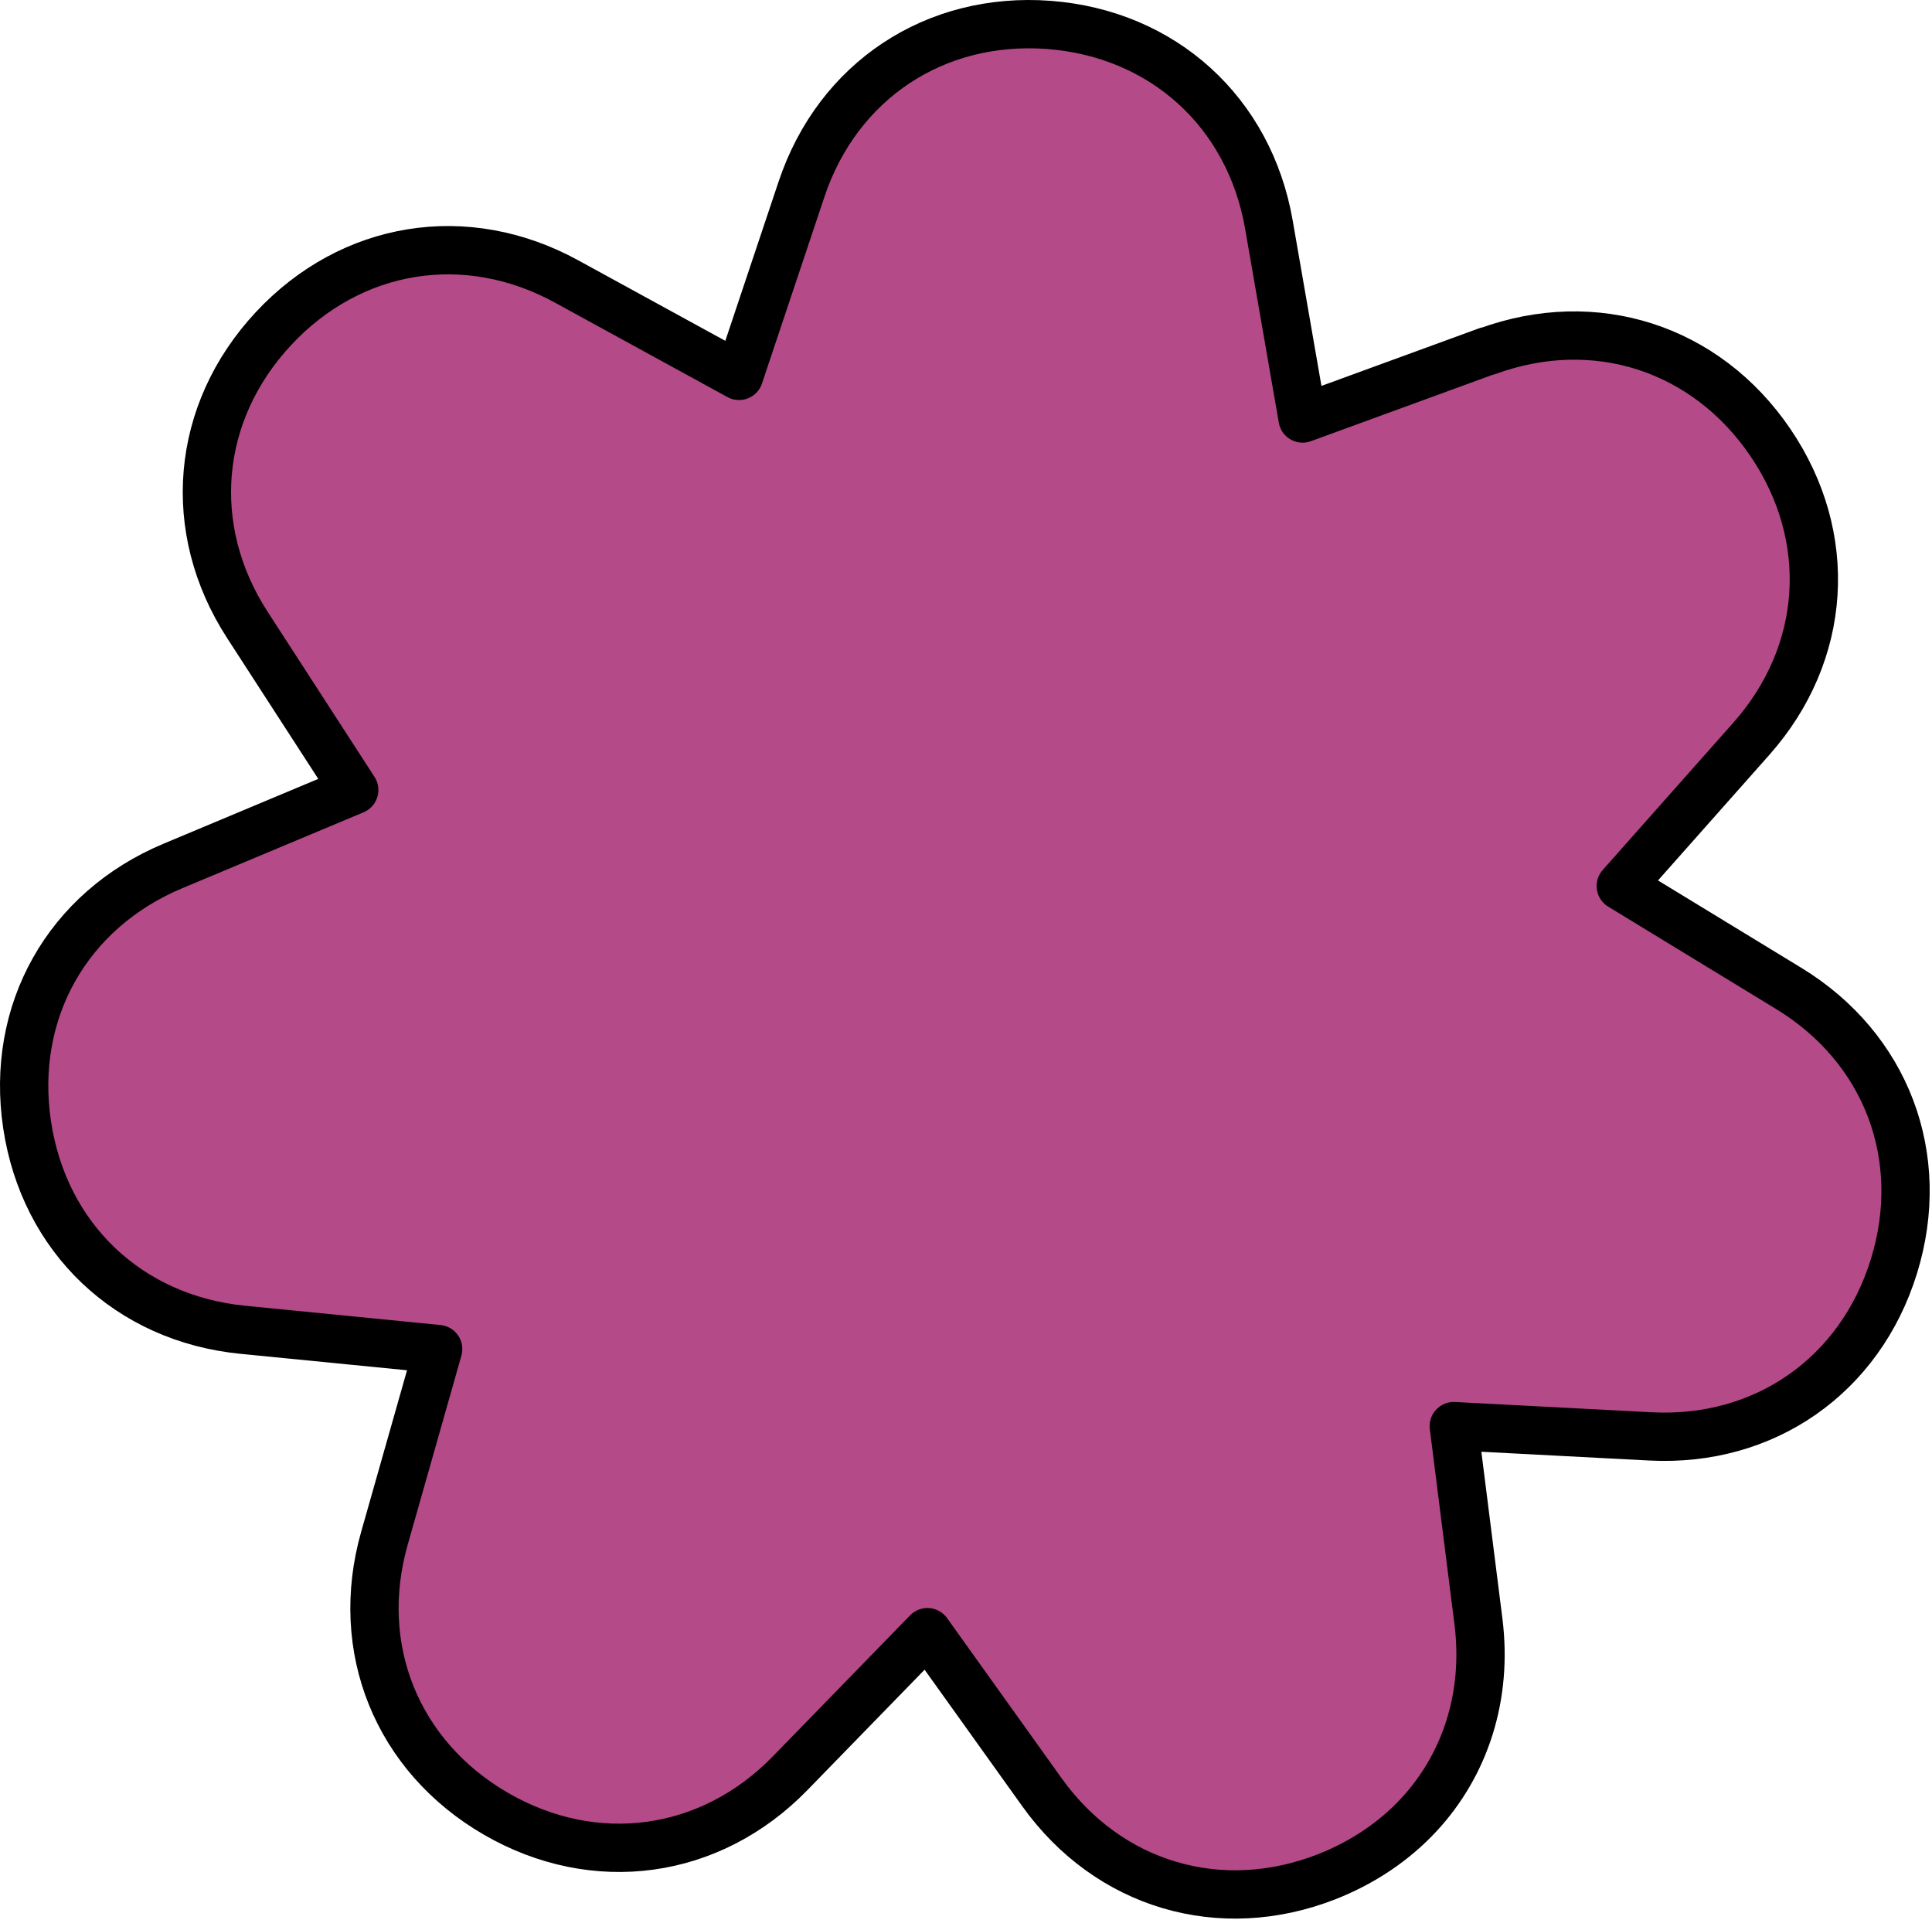 <?xml version="1.0" encoding="UTF-8"?> <svg xmlns="http://www.w3.org/2000/svg" width="160" height="159" viewBox="0 0 160 159" fill="none"><path d="M123.176 29.063L107.876 34.653L105.086 18.603C103.466 9.273 96.306 2.783 86.866 2.063C77.426 1.353 69.376 6.693 66.376 15.673L61.206 31.123L46.916 23.303C38.606 18.753 29.076 20.293 22.626 27.233C16.176 34.173 15.336 43.793 20.486 51.743L29.336 65.413L14.316 71.703C5.576 75.363 0.836 83.773 2.246 93.143C3.656 102.513 10.656 109.163 20.076 110.103L36.286 111.703L31.836 127.373C29.246 136.483 32.876 145.433 41.076 150.183C49.276 154.923 58.846 153.603 65.446 146.813L76.806 135.143L86.286 148.393C91.796 156.093 101.056 158.843 109.876 155.393C112.896 154.203 115.466 152.453 117.486 150.283C121.356 146.123 123.216 140.413 122.436 134.243L120.396 118.083L136.666 118.933C146.126 119.433 154.046 113.903 156.846 104.853C159.646 95.803 156.226 86.773 148.136 81.843L134.226 73.363L145.036 61.173C151.326 54.083 151.936 44.453 146.606 36.623C141.276 28.793 132.086 25.833 123.186 29.083L123.176 29.063Z" fill="#B44A88" stroke="black" stroke-width="4" stroke-linejoin="round"></path></svg> 